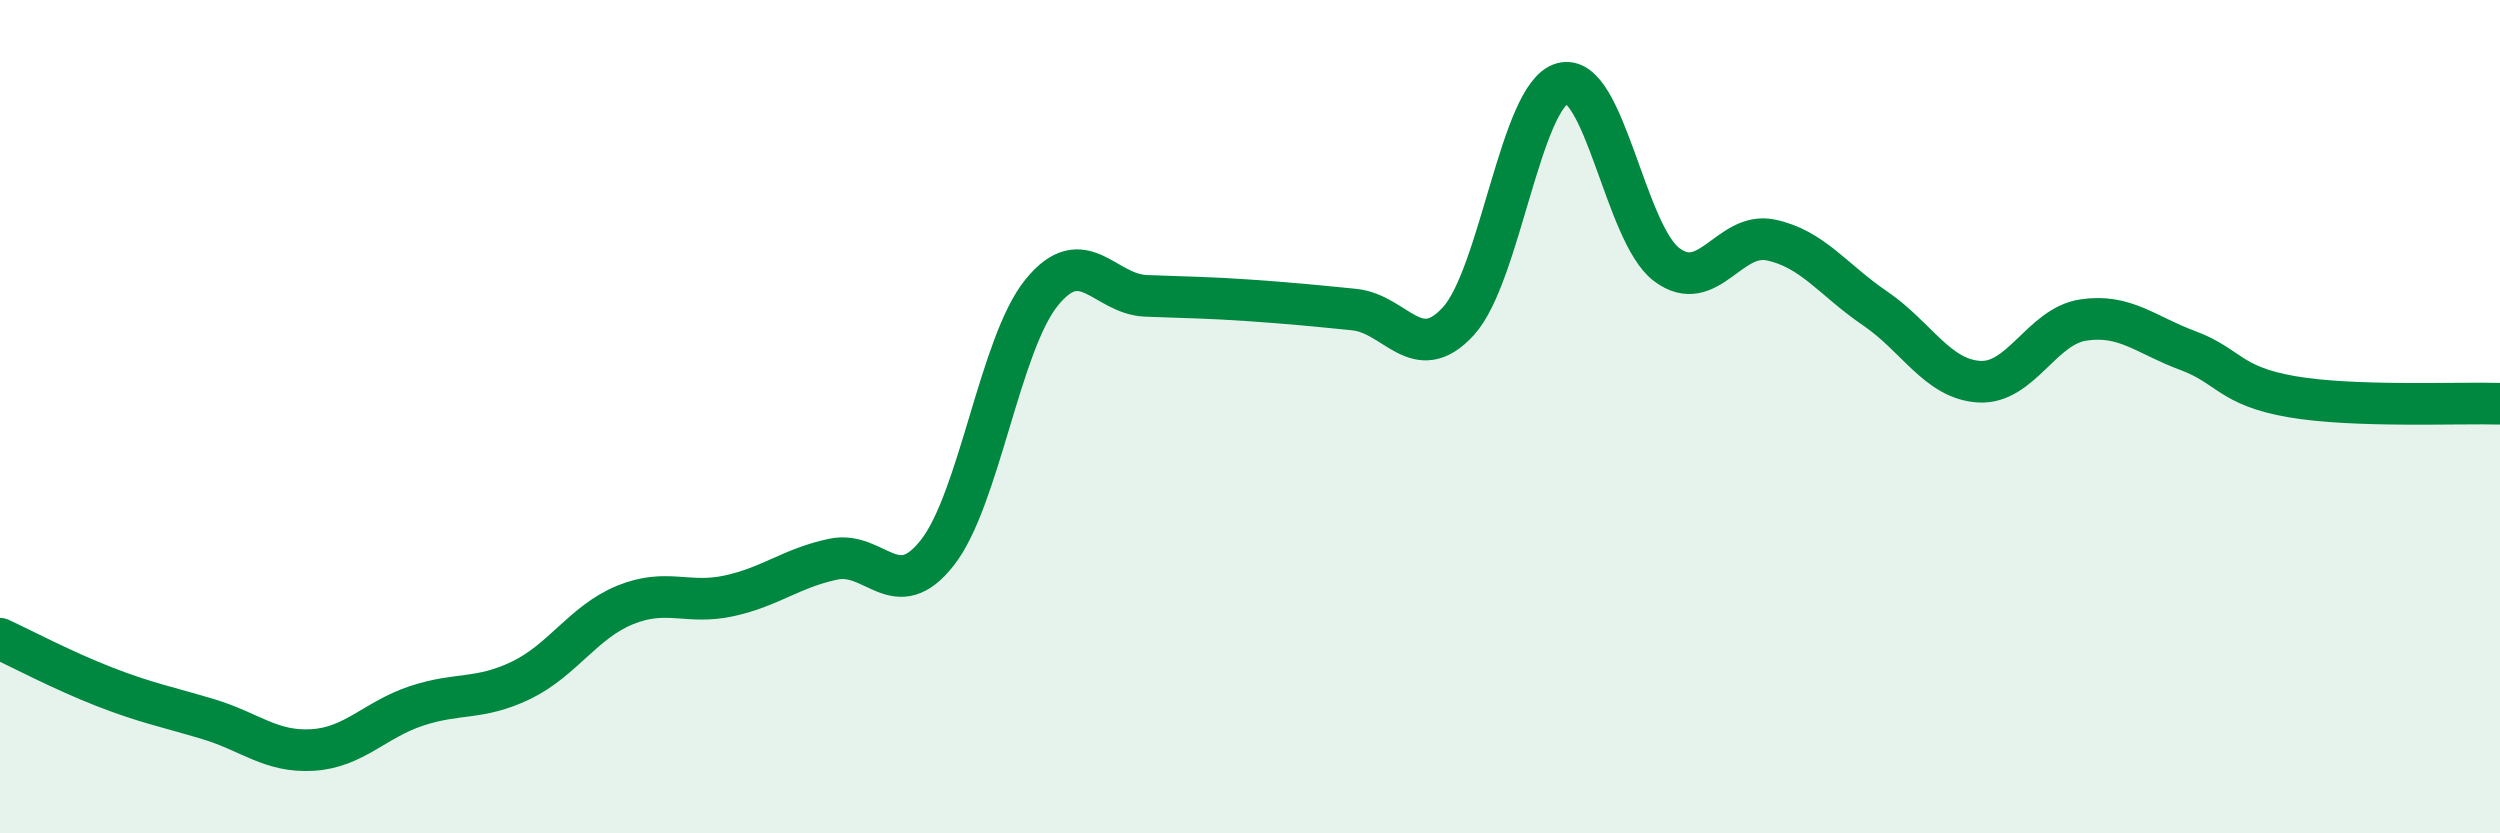 
    <svg width="60" height="20" viewBox="0 0 60 20" xmlns="http://www.w3.org/2000/svg">
      <path
        d="M 0,15.33 C 0.5,15.56 1.5,16.09 2.5,16.48 C 3.5,16.87 4,16.96 5,17.26 C 6,17.56 6.5,18.06 7.5,18 C 8.5,17.94 9,17.27 10,16.94 C 11,16.61 11.5,16.81 12.5,16.33 C 13.5,15.85 14,14.93 15,14.52 C 16,14.11 16.5,14.52 17.5,14.3 C 18.5,14.08 19,13.63 20,13.42 C 21,13.21 21.5,14.54 22.5,13.26 C 23.5,11.98 24,8.25 25,7.02 C 26,5.79 26.5,7.06 27.5,7.1 C 28.5,7.14 29,7.14 30,7.21 C 31,7.28 31.5,7.33 32.5,7.43 C 33.5,7.53 34,8.8 35,7.71 C 36,6.62 36.5,2.27 37.5,2 C 38.5,1.73 39,5.6 40,6.35 C 41,7.1 41.5,5.55 42.5,5.76 C 43.5,5.97 44,6.72 45,7.4 C 46,8.08 46.5,9.1 47.5,9.16 C 48.5,9.22 49,7.83 50,7.68 C 51,7.53 51.5,8.04 52.5,8.41 C 53.5,8.78 53.5,9.26 55,9.52 C 56.5,9.78 59,9.66 60,9.69L60 20L0 20Z"
        fill="#008740"
        opacity="0.1"
        stroke-linecap="round"
        stroke-linejoin="round"
      />
      <path
        d="M 0,15.33 C 0.5,15.56 1.5,16.09 2.5,16.48 C 3.5,16.87 4,16.96 5,17.26 C 6,17.56 6.5,18.06 7.5,18 C 8.5,17.94 9,17.27 10,16.94 C 11,16.61 11.5,16.81 12.5,16.33 C 13.5,15.85 14,14.93 15,14.52 C 16,14.11 16.5,14.52 17.5,14.3 C 18.5,14.08 19,13.63 20,13.42 C 21,13.21 21.5,14.54 22.5,13.26 C 23.5,11.98 24,8.25 25,7.02 C 26,5.79 26.5,7.06 27.5,7.1 C 28.5,7.14 29,7.14 30,7.21 C 31,7.28 31.5,7.33 32.5,7.43 C 33.5,7.53 34,8.8 35,7.71 C 36,6.62 36.5,2.27 37.5,2 C 38.5,1.73 39,5.6 40,6.35 C 41,7.1 41.5,5.55 42.5,5.76 C 43.5,5.97 44,6.72 45,7.4 C 46,8.08 46.5,9.1 47.5,9.16 C 48.5,9.22 49,7.83 50,7.68 C 51,7.53 51.5,8.04 52.5,8.41 C 53.5,8.78 53.5,9.26 55,9.52 C 56.5,9.78 59,9.66 60,9.69"
        stroke="#008740"
        stroke-width="1"
        fill="none"
        stroke-linecap="round"
        stroke-linejoin="round"
      />
    </svg>
  